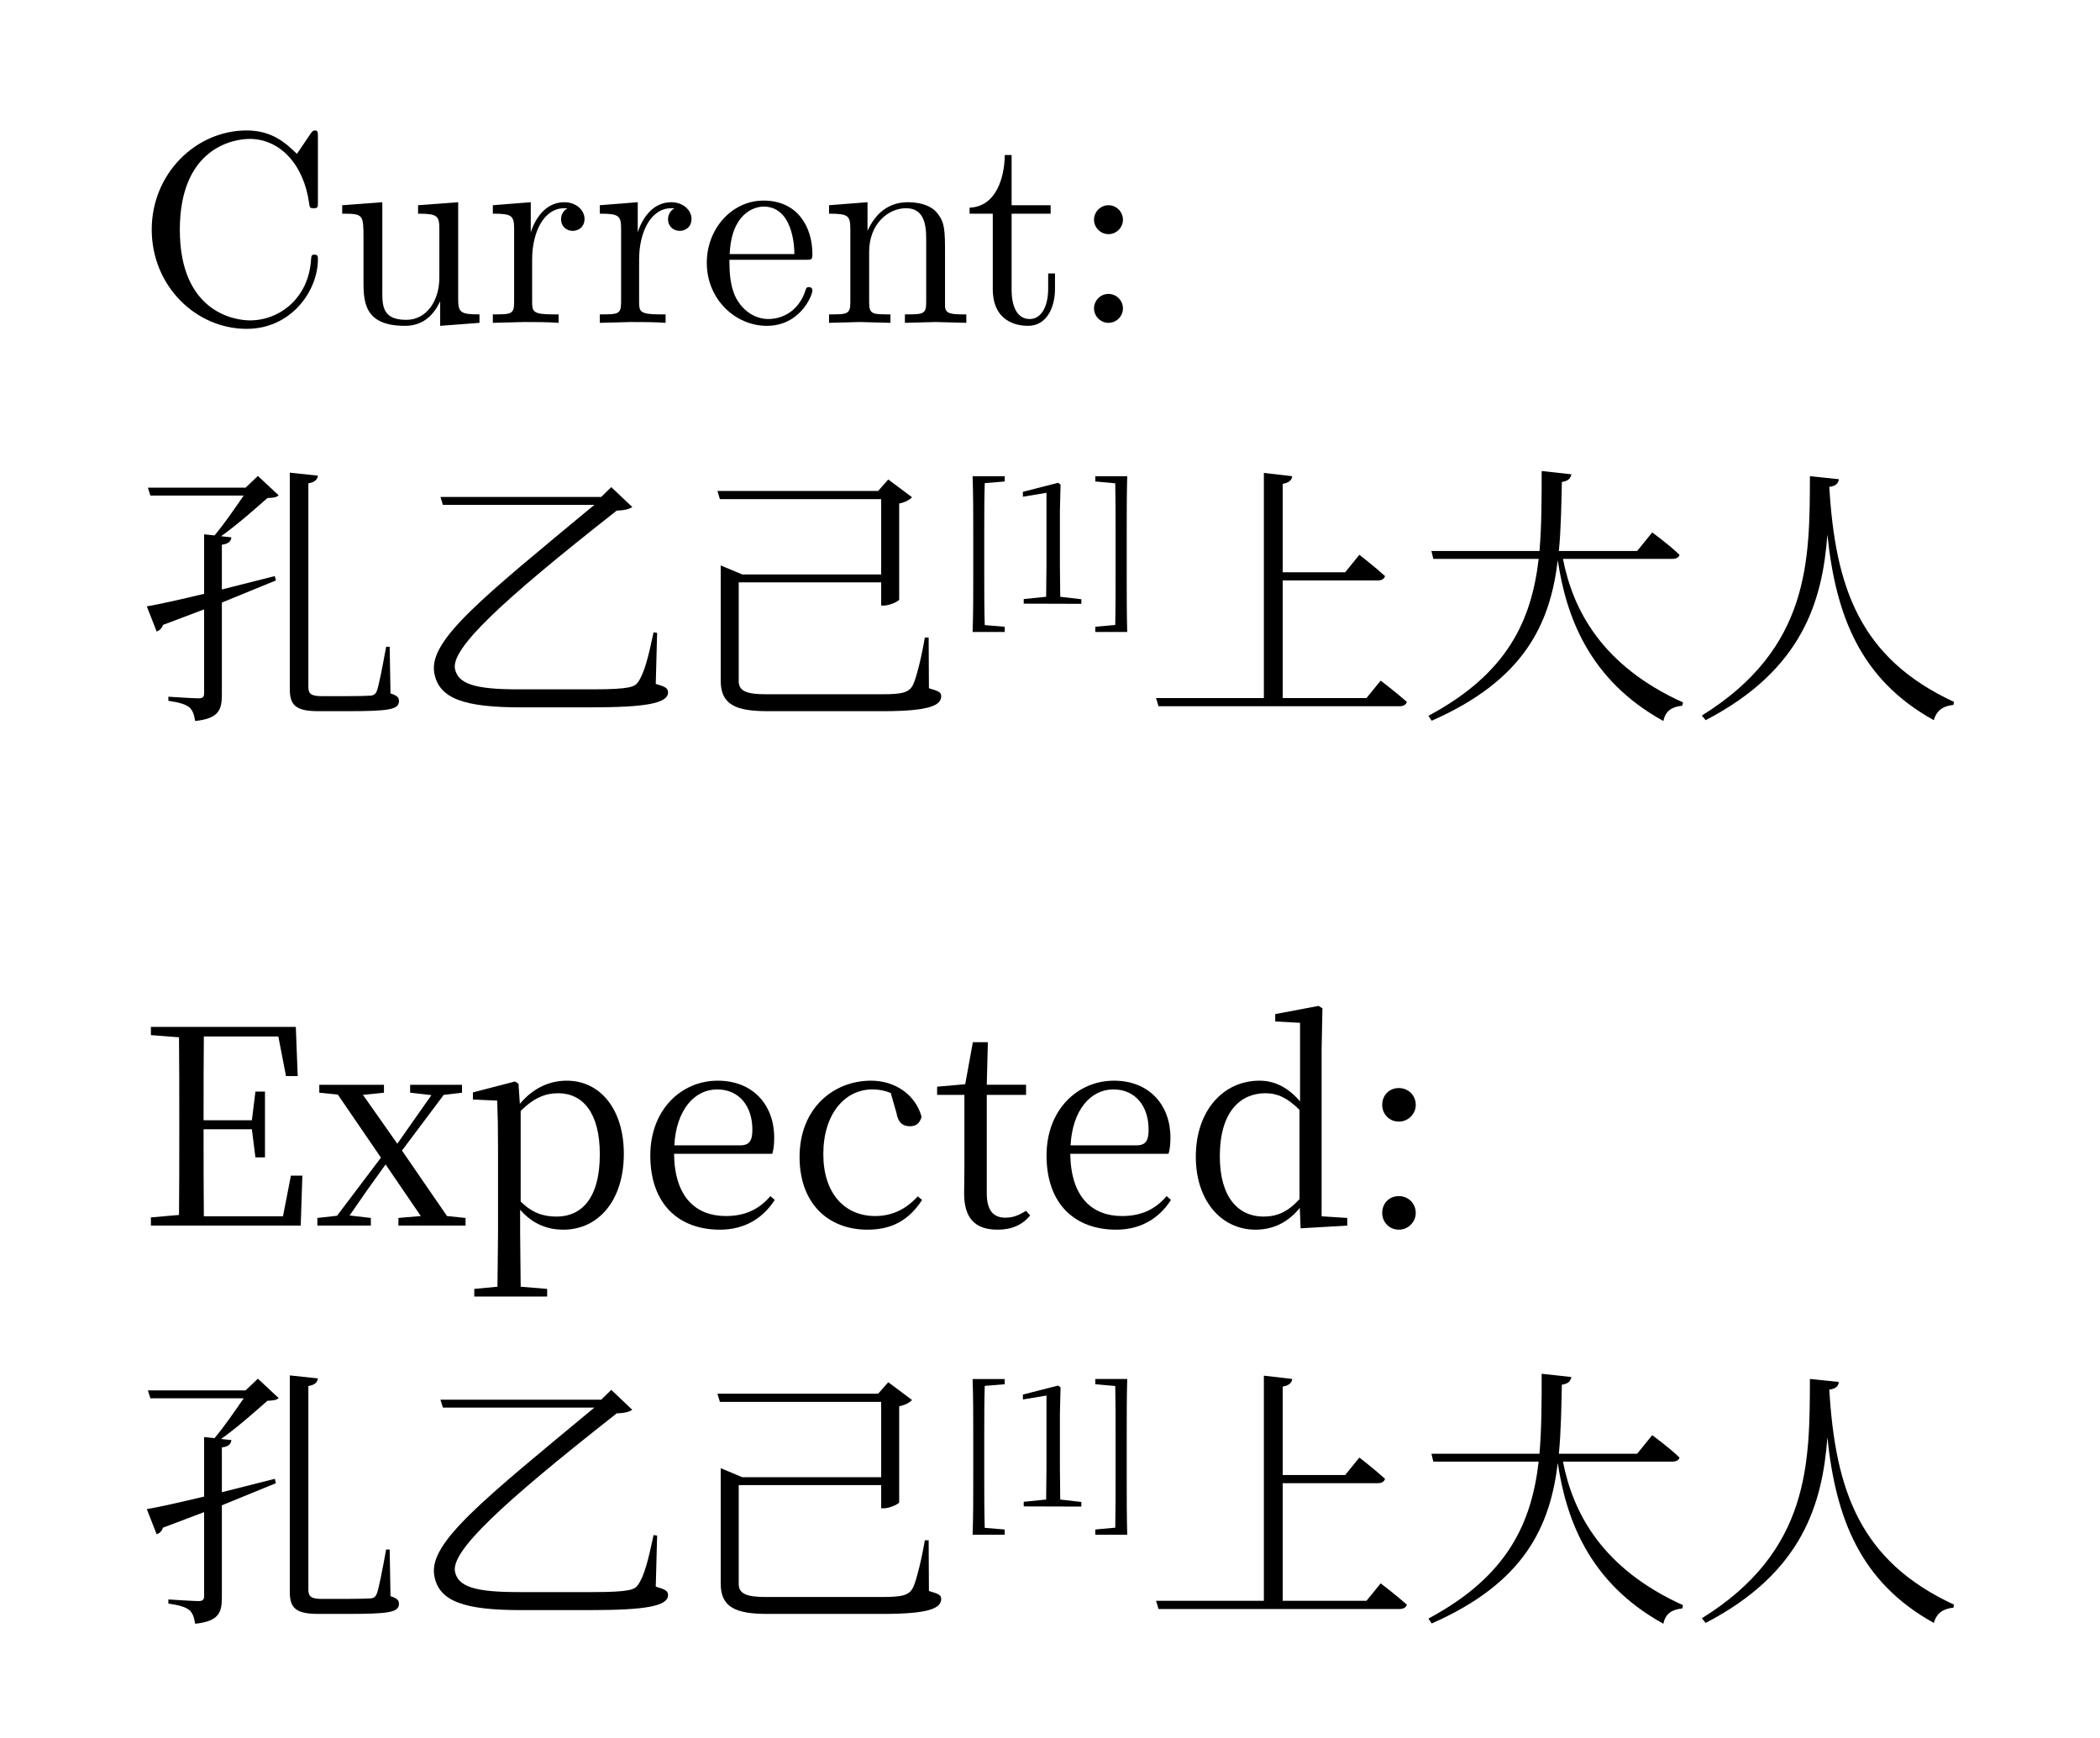 <svg class="typst-doc" viewBox="0 0 84.649 70.07" width="84.649pt" height="70.07pt" xmlns="http://www.w3.org/2000/svg" xmlns:xlink="http://www.w3.org/1999/xlink" xmlns:h5="http://www.w3.org/1999/xhtml">
    <g>
        <g class="typst-text" transform="matrix(1 0 0 -1 5.5 13.013)">
            <use xlink:href="#g932F6B6DFAC5CB0D95C5C3E1FB52A1EC" x="0" y="0" fill="#000000" fill-rule="nonzero"/>
            <use xlink:href="#g32309F5DC8EACF2C826AF3FE0C58F327" x="7.942" y="0" fill="#000000" fill-rule="nonzero"/>
            <use xlink:href="#gE5BB0DA65D9B644A51A0BF3864C70A4A" x="14.058" y="0" fill="#000000" fill-rule="nonzero"/>
            <use xlink:href="#gE5BB0DA65D9B644A51A0BF3864C70A4A" x="18.37" y="0" fill="#000000" fill-rule="nonzero"/>
            <use xlink:href="#gC4A148314DC922D70526D051A6BC2667" x="22.682" y="0" fill="#000000" fill-rule="nonzero"/>
            <use xlink:href="#g569DA66E2AA04F36C9AAA95E3AE04185" x="27.566" y="0" fill="#000000" fill-rule="nonzero"/>
            <use xlink:href="#g384CDBEE17F0E95127E2C7C3CD7EA7CB" x="33.374" y="0" fill="#000000" fill-rule="nonzero"/>
            <use xlink:href="#g79B0A7AED0826901DFBEA918933572DA" x="37.653" y="0" fill="#000000" fill-rule="nonzero"/>
        </g>
        <g class="typst-group">
            <g>
                <g class="typst-text" transform="matrix(1 0 0 -1 5.5 28.182)">
                    <use xlink:href="#g73A90A1FEA39E66B26BB63A10B24C06B" x="0" y="0" fill="#000000" fill-rule="nonzero"/>
                    <use xlink:href="#gFB30982C495249725437CAB7262280CA" x="11" y="0" fill="#000000" fill-rule="nonzero"/>
                    <use xlink:href="#g5FAFDEC0D0ACEF2B2B7EF1CA1B0DECC1" x="22" y="0" fill="#000000" fill-rule="nonzero"/>
                </g>
                <g class="typst-text" transform="matrix(1 0 0 -1 38.5 24.332)">
                    <use xlink:href="#g786C9A7D15F25B09C78043C460B8F7E8" x="0" y="0" fill="#000000" fill-rule="nonzero"/>
                </g>
                <g class="typst-text" transform="matrix(1 0 0 -1 40.77 24.332)">
                    <use xlink:href="#gE9E0077E1A76964BC0FF2FE9A4E6A5FF" x="0" y="0" fill="#000000" fill-rule="nonzero"/>
                </g>
                <a transform="matrix(1 0 0 1 40.77 16.588)">
                    <rect width="3.109" height="15.169" fill="transparent" stroke="none"/>
                </a>
                <g class="typst-text" transform="matrix(1 0 0 -1 43.879 24.332)">
                    <use xlink:href="#gFB13095B9D71EAA187FA91381DAB1CBB" x="0" y="0" fill="#000000" fill-rule="nonzero"/>
                </g>
                <g class="typst-text" transform="matrix(1 0 0 -1 46.149 28.182)">
                    <use xlink:href="#g33F3A0088F59FBC19237CF459D5D6669" x="0" y="0" fill="#000000" fill-rule="nonzero"/>
                    <use xlink:href="#gA4906AD445A23FC56BE91B591F2E4156" x="11" y="0" fill="#000000" fill-rule="nonzero"/>
                    <use xlink:href="#g8614278B4A7ACA32C2D8A9023649E5A1" x="22" y="0" fill="#000000" fill-rule="nonzero"/>
                </g>
            </g>
        </g>
        <g class="typst-text" transform="matrix(1 0 0 -1 5.5 49.401)">
            <use xlink:href="#g5CCAEB92AADC0643656B76F0CBB12299" x="0" y="0" fill="#000000" fill-rule="nonzero"/>
            <use xlink:href="#gFB6B62B90FE57C7A73FA636EAD7F91F7" x="7.172" y="0" fill="#000000" fill-rule="nonzero"/>
            <use xlink:href="#g707D18D3A2A0D72FD8888771A5A6C05" x="13.167" y="0" fill="#000000" fill-rule="nonzero"/>
            <use xlink:href="#g1F01C86C043D5A2782033C62E680CEB0" x="20.185" y="0" fill="#000000" fill-rule="nonzero"/>
            <use xlink:href="#gAFFAEF3297819D4C3399DEEDFAD929A8" x="26.202" y="0" fill="#000000" fill-rule="nonzero"/>
            <use xlink:href="#g5D6389C15287A7580013702EAD34AEBF" x="32.12" y="0" fill="#000000" fill-rule="nonzero"/>
            <use xlink:href="#g1F01C86C043D5A2782033C62E680CEB0" x="36.157" y="0" fill="#000000" fill-rule="nonzero"/>
            <use xlink:href="#gA6561454600130919BDE9059E7509644" x="42.174" y="0" fill="#000000" fill-rule="nonzero"/>
            <use xlink:href="#gED975B04121956F8C15FE98D40373523" x="49.093" y="0" fill="#000000" fill-rule="nonzero"/>
        </g>
        <g class="typst-group">
            <g>
                <g class="typst-text" transform="matrix(1 0 0 -1 5.5 64.57)">
                    <use xlink:href="#g73A90A1FEA39E66B26BB63A10B24C06B" x="0" y="0" fill="#000000" fill-rule="nonzero"/>
                    <use xlink:href="#gFB30982C495249725437CAB7262280CA" x="11" y="0" fill="#000000" fill-rule="nonzero"/>
                    <use xlink:href="#g5FAFDEC0D0ACEF2B2B7EF1CA1B0DECC1" x="22" y="0" fill="#000000" fill-rule="nonzero"/>
                </g>
                <g class="typst-text" transform="matrix(1 0 0 -1 38.5 60.72)">
                    <use xlink:href="#g786C9A7D15F25B09C78043C460B8F7E8" x="0" y="0" fill="#000000" fill-rule="nonzero"/>
                </g>
                <g class="typst-text" transform="matrix(1 0 0 -1 40.77 60.72)">
                    <use xlink:href="#gE9E0077E1A76964BC0FF2FE9A4E6A5FF" x="0" y="0" fill="#000000" fill-rule="nonzero"/>
                </g>
                <a transform="matrix(1 0 0 1 40.77 52.976)">
                    <rect width="3.109" height="15.169" fill="transparent" stroke="none"/>
                </a>
                <g class="typst-text" transform="matrix(1 0 0 -1 43.879 60.72)">
                    <use xlink:href="#gFB13095B9D71EAA187FA91381DAB1CBB" x="0" y="0" fill="#000000" fill-rule="nonzero"/>
                </g>
                <g class="typst-text" transform="matrix(1 0 0 -1 46.149 64.57)">
                    <use xlink:href="#g33F3A0088F59FBC19237CF459D5D6669" x="0" y="0" fill="#000000" fill-rule="nonzero"/>
                    <use xlink:href="#gA4906AD445A23FC56BE91B591F2E4156" x="11" y="0" fill="#000000" fill-rule="nonzero"/>
                    <use xlink:href="#g8614278B4A7ACA32C2D8A9023649E5A1" x="22" y="0" fill="#000000" fill-rule="nonzero"/>
                </g>
            </g>
        </g>
    </g>
    <defs id="glyph">
        <symbol id="g932F6B6DFAC5CB0D95C5C3E1FB52A1EC" overflow="visible">
            <path d="M 0 0m 7.315 2.563 c 0 0.11 0 0.187 -0.143 0.187 c -0.121 0 -0.121 -0.066 -0.132 -0.176 c -0.088 -1.573 -1.265 -2.475 -2.464 -2.475 c -0.671 0 -2.827 0.374 -2.827 3.652 c 0 3.289 2.145 3.663 2.816 3.663 c 1.199 0 2.178 -1.001 2.398 -2.607 c 0.022 -0.154 0.022 -0.187 0.176 -0.187 c 0.176 0 0.176 0.033 0.176 0.264 v 2.607 c 0 0.187 0 0.264 -0.121 0.264 c -0.044 0 -0.088 0 -0.176 -0.132 l -0.55 -0.814 c -0.407 0.396 -0.968 0.946 -2.024 0.946 c -2.057 0 -3.828 -1.749 -3.828 -3.993 c 0 -2.277 1.782 -4.004 3.828 -4.004 c 1.793 0 2.871 1.529 2.871 2.805 Z "/>
        </symbol>
        <symbol id="g32309F5DC8EACF2C826AF3FE0C58F327" overflow="visible">
            <path d="M 0 0m 5.885 0 v 0.341 c -0.77 0 -0.858 0.077 -0.858 0.616 v 3.905 l -1.617 -0.121 v -0.341 c 0.77 0 0.858 -0.077 0.858 -0.616 v -1.958 c 0 -0.957 -0.528 -1.705 -1.331 -1.705 c -0.924 0 -0.968 0.517 -0.968 1.089 v 3.652 l -1.617 -0.121 v -0.341 c 0.858 0 0.858 -0.033 0.858 -1.012 v -1.65 c 0 -0.858 0 -1.859 1.672 -1.859 c 0.616 0 1.1 0.308 1.419 0.99 v -0.99 Z "/>
        </symbol>
        <symbol id="gE5BB0DA65D9B644A51A0BF3864C70A4A" overflow="visible">
            <path d="M 0 0m 4.004 4.191 c 0 0.352 -0.341 0.671 -0.814 0.671 c -0.803 0 -1.199 -0.737 -1.353 -1.21 v 1.21 l -1.529 -0.121 v -0.341 c 0.77 0 0.858 -0.077 0.858 -0.616 v -2.948 c 0 -0.495 -0.121 -0.495 -0.858 -0.495 v -0.341 l 1.254 0.033 c 0.44 0 0.957 0 1.397 -0.033 v 0.341 h -0.231 c -0.814 0 -0.836 0.121 -0.836 0.517 v 1.694 c 0 1.089 0.462 2.068 1.298 2.068 c 0.077 0 0.099 0 0.121 -0.011 c -0.033 -0.011 -0.253 -0.143 -0.253 -0.429 c 0 -0.308 0.231 -0.473 0.473 -0.473 c 0.198 0 0.473 0.132 0.473 0.484 Z "/>
        </symbol>
        <symbol id="gC4A148314DC922D70526D051A6BC2667" overflow="visible">
            <path d="M 0 0m 4.565 1.309 c 0 0.11 -0.088 0.132 -0.143 0.132 c -0.099 0 -0.121 -0.066 -0.143 -0.154 c -0.385 -1.133 -1.375 -1.133 -1.485 -1.133 c -0.55 0 -0.99 0.33 -1.243 0.737 c -0.33 0.528 -0.33 1.254 -0.33 1.65 h 3.069 c 0.242 0 0.275 0 0.275 0.231 c 0 1.089 -0.594 2.156 -1.969 2.156 c -1.276 0 -2.288 -1.133 -2.288 -2.508 c 0 -1.474 1.155 -2.541 2.42 -2.541 c 1.342 0 1.837 1.221 1.837 1.43 Z m -0.726 1.463 h -2.607 c 0.066 1.639 0.99 1.914 1.364 1.914 c 1.133 0 1.243 -1.485 1.243 -1.914 Z "/>
        </symbol>
        <symbol id="g569DA66E2AA04F36C9AAA95E3AE04185" overflow="visible">
            <path d="M 0 0m 5.885 0 v 0.341 c -0.572 0 -0.847 0 -0.858 0.33 v 2.101 c 0 0.946 0 1.287 -0.341 1.683 c -0.154 0.187 -0.517 0.407 -1.155 0.407 c -0.803 0 -1.32 -0.473 -1.628 -1.155 v 1.155 l -1.551 -0.121 v -0.341 c 0.77 0 0.858 -0.077 0.858 -0.616 v -2.948 c 0 -0.495 -0.121 -0.495 -0.858 -0.495 v -0.341 l 1.243 0.033 l 1.232 -0.033 v 0.341 c -0.737 0 -0.858 0 -0.858 0.495 v 2.024 c 0 1.144 0.781 1.76 1.485 1.76 c 0.693 0 0.814 -0.594 0.814 -1.221 v -2.563 c 0 -0.495 -0.121 -0.495 -0.858 -0.495 v -0.341 l 1.243 0.033 Z "/>
        </symbol>
        <symbol id="g384CDBEE17F0E95127E2C7C3CD7EA7CB" overflow="visible">
            <path d="M 0 0m 3.652 1.364 v 0.627 h -0.275 v -0.605 c 0 -0.814 -0.33 -1.232 -0.737 -1.232 c -0.737 0 -0.737 1.001 -0.737 1.188 v 3.058 h 1.573 v 0.341 h -1.573 v 2.024 h -0.275 c -0.011 -0.902 -0.341 -2.079 -1.419 -2.123 v -0.242 h 0.935 v -3.036 c 0 -1.353 1.023 -1.485 1.419 -1.485 c 0.781 0 1.089 0.781 1.089 1.485 Z "/>
        </symbol>
        <symbol id="g79B0A7AED0826901DFBEA918933572DA" overflow="visible">
            <path d="M 0 0m 2.112 4.158 c 0 0.319 -0.264 0.583 -0.583 0.583 c -0.319 0 -0.583 -0.264 -0.583 -0.583 c 0 -0.319 0.264 -0.583 0.583 -0.583 c 0.319 0 0.583 0.264 0.583 0.583 Z m 0 -3.575 c 0 0.319 -0.264 0.583 -0.583 0.583 c -0.319 0 -0.583 -0.264 -0.583 -0.583 c 0 -0.319 0.264 -0.583 0.583 -0.583 c 0.319 0 0.583 0.264 0.583 0.583 Z "/>
        </symbol>
        <symbol id="g73A90A1FEA39E66B26BB63A10B24C06B" overflow="visible">
            <path d="M 0 0m 6.182 9.13 v -8.734 c 0 -0.649 0.253 -0.88 1.155 -0.88 h 1.111 c 1.705 0 2.134 0.055 2.134 0.407 c 0 0.143 -0.066 0.22 -0.341 0.308 l -0.033 1.881 h -0.143 c -0.143 -0.781 -0.297 -1.606 -0.385 -1.804 c -0.055 -0.11 -0.099 -0.143 -0.22 -0.165 c -0.165 -0.011 -0.495 -0.022 -0.99 -0.022 h -1.001 c -0.451 0 -0.539 0.11 -0.539 0.385 v 8.195 c 0.264 0.044 0.363 0.154 0.385 0.308 Z m -5.764 -5.39 l 0.396 -1.012 c 0.11 0.033 0.22 0.132 0.253 0.264 l 1.661 0.627 v -3.377 c 0 -0.154 -0.055 -0.209 -0.231 -0.209 c -0.198 0 -1.21 0.066 -1.21 0.066 v -0.165 c 0.451 -0.066 0.693 -0.143 0.847 -0.264 c 0.143 -0.132 0.198 -0.319 0.231 -0.55 c 0.968 0.099 1.078 0.462 1.078 1.067 v 3.707 l 2.178 0.891 l -0.044 0.176 l -2.134 -0.539 v 1.804 c 0.264 0.033 0.363 0.132 0.385 0.297 l -0.418 0.044 c 0.638 0.451 1.408 1.133 1.87 1.54 c 0.231 0.011 0.363 0.022 0.451 0.11 l -0.836 0.781 l -0.495 -0.473 h -3.938 l 0.099 -0.319 h 3.762 c -0.33 -0.473 -0.781 -1.144 -1.177 -1.606 l -0.418 0.044 v -2.398 c -1.012 -0.242 -1.848 -0.429 -2.31 -0.506 Z "/>
        </symbol>
        <symbol id="gFB30982C495249725437CAB7262280CA" overflow="visible">
            <path d="M 0 0m 1.254 8.151 l 0.099 -0.319 h 6.105 c -4.51 -3.74 -6.655 -5.434 -6.457 -6.743 c 0.165 -1.078 1.232 -1.419 3.498 -1.419 h 2.794 c 2.2 0 3.135 0.154 3.135 0.605 c 0 0.176 -0.121 0.231 -0.495 0.341 l 0.055 2.057 l -0.143 0.022 c -0.209 -0.99 -0.374 -1.661 -0.638 -2.024 c -0.132 -0.165 -0.286 -0.275 -1.815 -0.275 h -2.992 c -1.771 0 -2.442 0.22 -2.563 0.836 c -0.132 0.825 1.804 2.662 6.523 6.369 c 0.352 0.011 0.506 0.066 0.627 0.143 l -0.847 0.803 l -0.407 -0.396 Z "/>
        </symbol>
        <symbol id="g5FAFDEC0D0ACEF2B2B7EF1CA1B0DECC1" overflow="visible">
            <path d="M 0 0m 1.551 5.027 v -4.29 c 0 -0.968 0.627 -1.221 1.892 -1.221 h 4.653 c 1.859 0 2.343 0.231 2.343 0.605 c 0 0.165 -0.121 0.209 -0.495 0.319 l -0.011 2.046 h -0.154 c -0.11 -0.671 -0.33 -1.606 -0.473 -1.903 c -0.165 -0.33 -0.462 -0.385 -1.276 -0.385 h -4.642 c -0.693 0 -1.111 0.088 -1.111 0.517 v 3.993 h 5.742 v -0.935 h 0.11 c 0.231 0 0.605 0.176 0.616 0.242 v 3.872 c 0.242 0.044 0.429 0.154 0.517 0.253 l -0.957 0.715 l -0.407 -0.462 h -6.479 l 0.099 -0.33 h 6.501 v -3.036 h -5.599 l -0.869 0.363 Z "/>
        </symbol>
        <symbol id="g786C9A7D15F25B09C78043C460B8F7E8" overflow="visible">
            <path d="M 0 0m 0.95 -1.142 h 1.049 v 0.211 l -0.805 0.066 c -0.02 0.667 -0.02 1.34 -0.02 2 v 1.723 c 0 0.673 0 1.34 0.02 2 l 0.805 0.066 v 0.211 h -1.294 c 0.026 -0.759 0.026 -1.525 0.026 -2.277 v -1.723 c 0 -0.766 0 -1.538 -0.026 -2.277 Z "/>
        </symbol>
        <symbol id="gE9E0077E1A76964BC0FF2FE9A4E6A5FF" overflow="visible">
            <path d="M 0 0m 0.495 0 l 2.323 -0.007 v 0.185 l -0.851 0.099 l -0.013 1.241 v 2.237 l 0.026 1.043 l -0.099 0.073 l -1.419 -0.363 v -0.198 l 0.95 0.158 v -2.95 l -0.013 -1.241 l -0.904 -0.092 Z "/>
        </symbol>
        <symbol id="gFB13095B9D71EAA187FA91381DAB1CBB" overflow="visible">
            <path d="M 0 0m 1.32 5.135 h -1.049 v -0.211 l 0.805 -0.073 c 0.013 -0.667 0.013 -1.333 0.013 -1.993 v -1.723 c 0 -0.667 0 -1.346 -0.013 -1.993 l -0.805 -0.073 v -0.211 h 1.287 c -0.02 0.752 -0.02 1.525 -0.02 2.277 v 1.723 c 0 0.766 0 1.531 0.02 2.277 Z "/>
        </symbol>
        <symbol id="g33F3A0088F59FBC19237CF459D5D6669" overflow="visible">
            <path d="M 0 0m 0.451 0.044 l 0.099 -0.33 h 9.702 c 0.165 0 0.275 0.055 0.308 0.176 c -0.407 0.363 -1.056 0.858 -1.056 0.858 l -0.572 -0.704 h -3.377 v 4.741 h 3.828 c 0.154 0 0.264 0.055 0.297 0.176 c -0.396 0.363 -1.034 0.858 -1.034 0.858 l -0.572 -0.704 h -2.519 v 3.564 c 0.264 0.044 0.363 0.154 0.385 0.308 l -1.144 0.132 v -9.075 Z "/>
        </symbol>
        <symbol id="gA4906AD445A23FC56BE91B591F2E4156" overflow="visible">
            <path d="M 0 0m 6.193 9.064 l -1.199 0.132 c 0 -1.122 0 -2.2 -0.088 -3.223 h -4.356 l 0.077 -0.319 h 4.246 c -0.286 -2.453 -1.232 -4.609 -4.444 -6.325 l 0.132 -0.198 c 3.751 1.65 4.774 3.916 5.082 6.468 c 0.33 -2.2 1.221 -4.807 4.257 -6.479 c 0.088 0.429 0.363 0.572 0.759 0.616 l 0.033 0.132 c -3.256 1.474 -4.433 3.707 -4.84 5.786 h 4.411 c 0.143 0 0.264 0.055 0.286 0.165 c -0.418 0.407 -1.1 0.902 -1.1 0.902 l -0.605 -0.748 h -3.157 c 0.088 0.902 0.099 1.837 0.121 2.783 c 0.264 0.033 0.352 0.154 0.385 0.308 Z "/>
        </symbol>
        <symbol id="g8614278B4A7ACA32C2D8A9023649E5A1" overflow="visible">
            <path d="M 0 0m 5.588 8.558 c 0.275 0.033 0.363 0.143 0.385 0.308 l -1.166 0.121 c -0.011 -3.366 0.022 -6.93 -4.356 -9.647 l 0.154 -0.187 c 3.916 2.035 4.708 4.818 4.906 7.48 c 0.341 -3.278 1.331 -5.841 4.29 -7.48 c 0.121 0.418 0.396 0.572 0.792 0.616 l 0.022 0.121 c -3.806 1.76 -4.785 4.62 -5.027 8.668 Z "/>
        </symbol>
        <symbol id="g5CCAEB92AADC0643656B76F0CBB12299" overflow="visible">
            <path d="M 0 0m 6.028 6.028 h 0.473 l -0.077 1.98 h -5.841 v -0.33 l 1.133 -0.088 c 0.011 -1.089 0.011 -2.189 0.011 -3.289 v -0.594 c 0 -1.111 0 -2.2 -0.011 -3.278 l -1.133 -0.099 v -0.33 h 6.039 l 0.066 2.013 h -0.462 l -0.319 -1.639 h -3.19 c -0.011 1.089 -0.011 2.211 -0.011 3.509 h 1.947 l 0.143 -1.133 h 0.385 v 2.651 h -0.385 l -0.143 -1.155 h -1.947 c 0 1.199 0 2.31 0.011 3.377 h 3.003 Z "/>
        </symbol>
        <symbol id="gFB6B62B90FE57C7A73FA636EAD7F91F7" overflow="visible">
            <path d="M 0 0m 3.861 5.357 l 0.858 -0.099 l -0.682 -0.968 l -0.693 -0.99 l -1.386 1.969 l 0.847 0.088 v 0.319 h -2.607 v -0.319 l 0.748 -0.077 l 1.738 -2.541 l -1.771 -2.343 l -0.792 -0.088 v -0.308 h 2.156 v 0.308 l -0.858 0.099 l 0.726 1.045 l 0.726 1.012 l 1.419 -2.079 l -0.902 -0.077 v -0.308 h 2.706 v 0.308 l -0.748 0.077 l -1.815 2.64 l 1.683 2.244 l 0.737 0.088 v 0.319 h -2.09 Z "/>
        </symbol>
        <symbol id="g707D18D3A2A0D72FD8888771A5A6C05" overflow="visible">
            <path d="M 0 0m 4.037 -0.165 c 1.419 0 2.442 1.177 2.442 3.058 c 0 1.804 -0.957 2.948 -2.299 2.948 c -0.671 0 -1.342 -0.275 -1.892 -0.935 l -0.055 0.814 l -0.143 0.088 l -1.694 -0.44 v -0.286 l 0.979 -0.044 c 0.022 -0.55 0.033 -1.133 0.033 -1.881 v -3.454 l -0.022 -2.167 l -0.935 -0.088 v -0.308 h 2.937 v 0.308 l -1.067 0.088 l -0.022 2.167 v 0.935 c 0.528 -0.605 1.144 -0.803 1.738 -0.803 Z m -1.716 4.785 c 0.55 0.55 1.023 0.715 1.507 0.715 c 1.001 0 1.683 -0.792 1.683 -2.464 c 0 -1.826 -0.781 -2.508 -1.738 -2.508 c -0.539 0 -0.979 0.143 -1.452 0.605 Z "/>
        </symbol>
        <symbol id="g1F01C86C043D5A2782033C62E680CEB0" overflow="visible">
            <path d="M 0 0m 3.333 -0.165 c 0.99 0 1.727 0.451 2.211 1.199 l -0.176 0.154 c -0.451 -0.528 -1.012 -0.803 -1.793 -0.803 c -1.21 0 -2.068 0.759 -2.09 2.508 h 3.96 c 0.055 0.176 0.077 0.396 0.077 0.66 c 0 1.298 -0.847 2.288 -2.277 2.288 c -1.463 0 -2.717 -1.166 -2.717 -3.014 c 0 -1.991 1.177 -2.992 2.805 -2.992 Z m -1.837 3.399 c 0.077 1.43 0.814 2.255 1.727 2.255 c 0.891 0 1.419 -0.682 1.419 -1.617 c 0 -0.44 -0.11 -0.638 -0.495 -0.638 Z "/>
        </symbol>
        <symbol id="gAFFAEF3297819D4C3399DEEDFAD929A8" overflow="visible">
            <path d="M 0 0m 3.267 -0.165 c 1.045 0 1.705 0.44 2.2 1.199 l -0.176 0.143 c -0.495 -0.539 -1.056 -0.792 -1.716 -0.792 c -1.232 0 -2.09 0.913 -2.09 2.497 c 0 1.606 0.858 2.607 1.98 2.607 c 0.253 0 0.495 -0.044 0.737 -0.143 l 0.231 -0.803 c 0.066 -0.385 0.242 -0.539 0.55 -0.539 c 0.242 0 0.396 0.121 0.462 0.385 c -0.242 0.88 -1.056 1.452 -2.035 1.452 c -1.518 0 -2.882 -1.111 -2.882 -3.08 c 0 -1.837 1.122 -2.926 2.739 -2.926 Z "/>
        </symbol>
        <symbol id="g5D6389C15287A7580013702EAD34AEBF" overflow="visible">
            <path d="M 0 0m 2.596 -0.165 c 0.572 0 1.001 0.198 1.309 0.572 l -0.165 0.187 c -0.297 -0.176 -0.506 -0.275 -0.836 -0.275 c -0.484 0 -0.748 0.297 -0.748 0.979 v 3.971 h 1.584 v 0.407 h -1.584 l 0.044 1.716 h -0.605 l -0.308 -1.694 l -1.133 -0.099 v -0.33 h 1.1 v -2.992 c 0 -0.396 -0.011 -0.627 -0.011 -0.979 c 0 -0.99 0.429 -1.463 1.353 -1.463 Z "/>
        </symbol>
        <symbol id="gA6561454600130919BDE9059E7509644" overflow="visible">
            <path d="M 0 0m 4.752 -0.11 l 1.881 0.11 v 0.308 l -1.034 0.066 v 6.71 l 0.033 1.672 l -0.154 0.099 l -1.749 -0.33 v -0.297 l 1.001 -0.055 v -3.168 c -0.506 0.594 -1.056 0.836 -1.639 0.836 c -1.43 0 -2.563 -1.177 -2.563 -3.069 c 0 -1.749 1.012 -2.937 2.409 -2.937 c 0.693 0 1.309 0.286 1.782 0.88 Z m -0.044 1.177 c -0.462 -0.506 -0.891 -0.704 -1.452 -0.704 c -1.001 0 -1.76 0.759 -1.76 2.431 c 0 1.804 0.836 2.541 1.837 2.541 c 0.495 0 0.902 -0.198 1.375 -0.671 Z "/>
        </symbol>
        <symbol id="gED975B04121956F8C15FE98D40373523" overflow="visible">
            <path d="M 0 0m 1.793 -0.165 c 0.385 0 0.682 0.319 0.682 0.671 c 0 0.385 -0.297 0.682 -0.682 0.682 c -0.396 0 -0.671 -0.297 -0.671 -0.682 c 0 -0.352 0.275 -0.671 0.671 -0.671 Z m 0 4.356 c 0.385 0 0.682 0.319 0.682 0.671 c 0 0.385 -0.297 0.682 -0.682 0.682 c -0.396 0 -0.671 -0.297 -0.671 -0.682 c 0 -0.352 0.275 -0.671 0.671 -0.671 Z "/>
        </symbol>
    </defs>
</svg>
